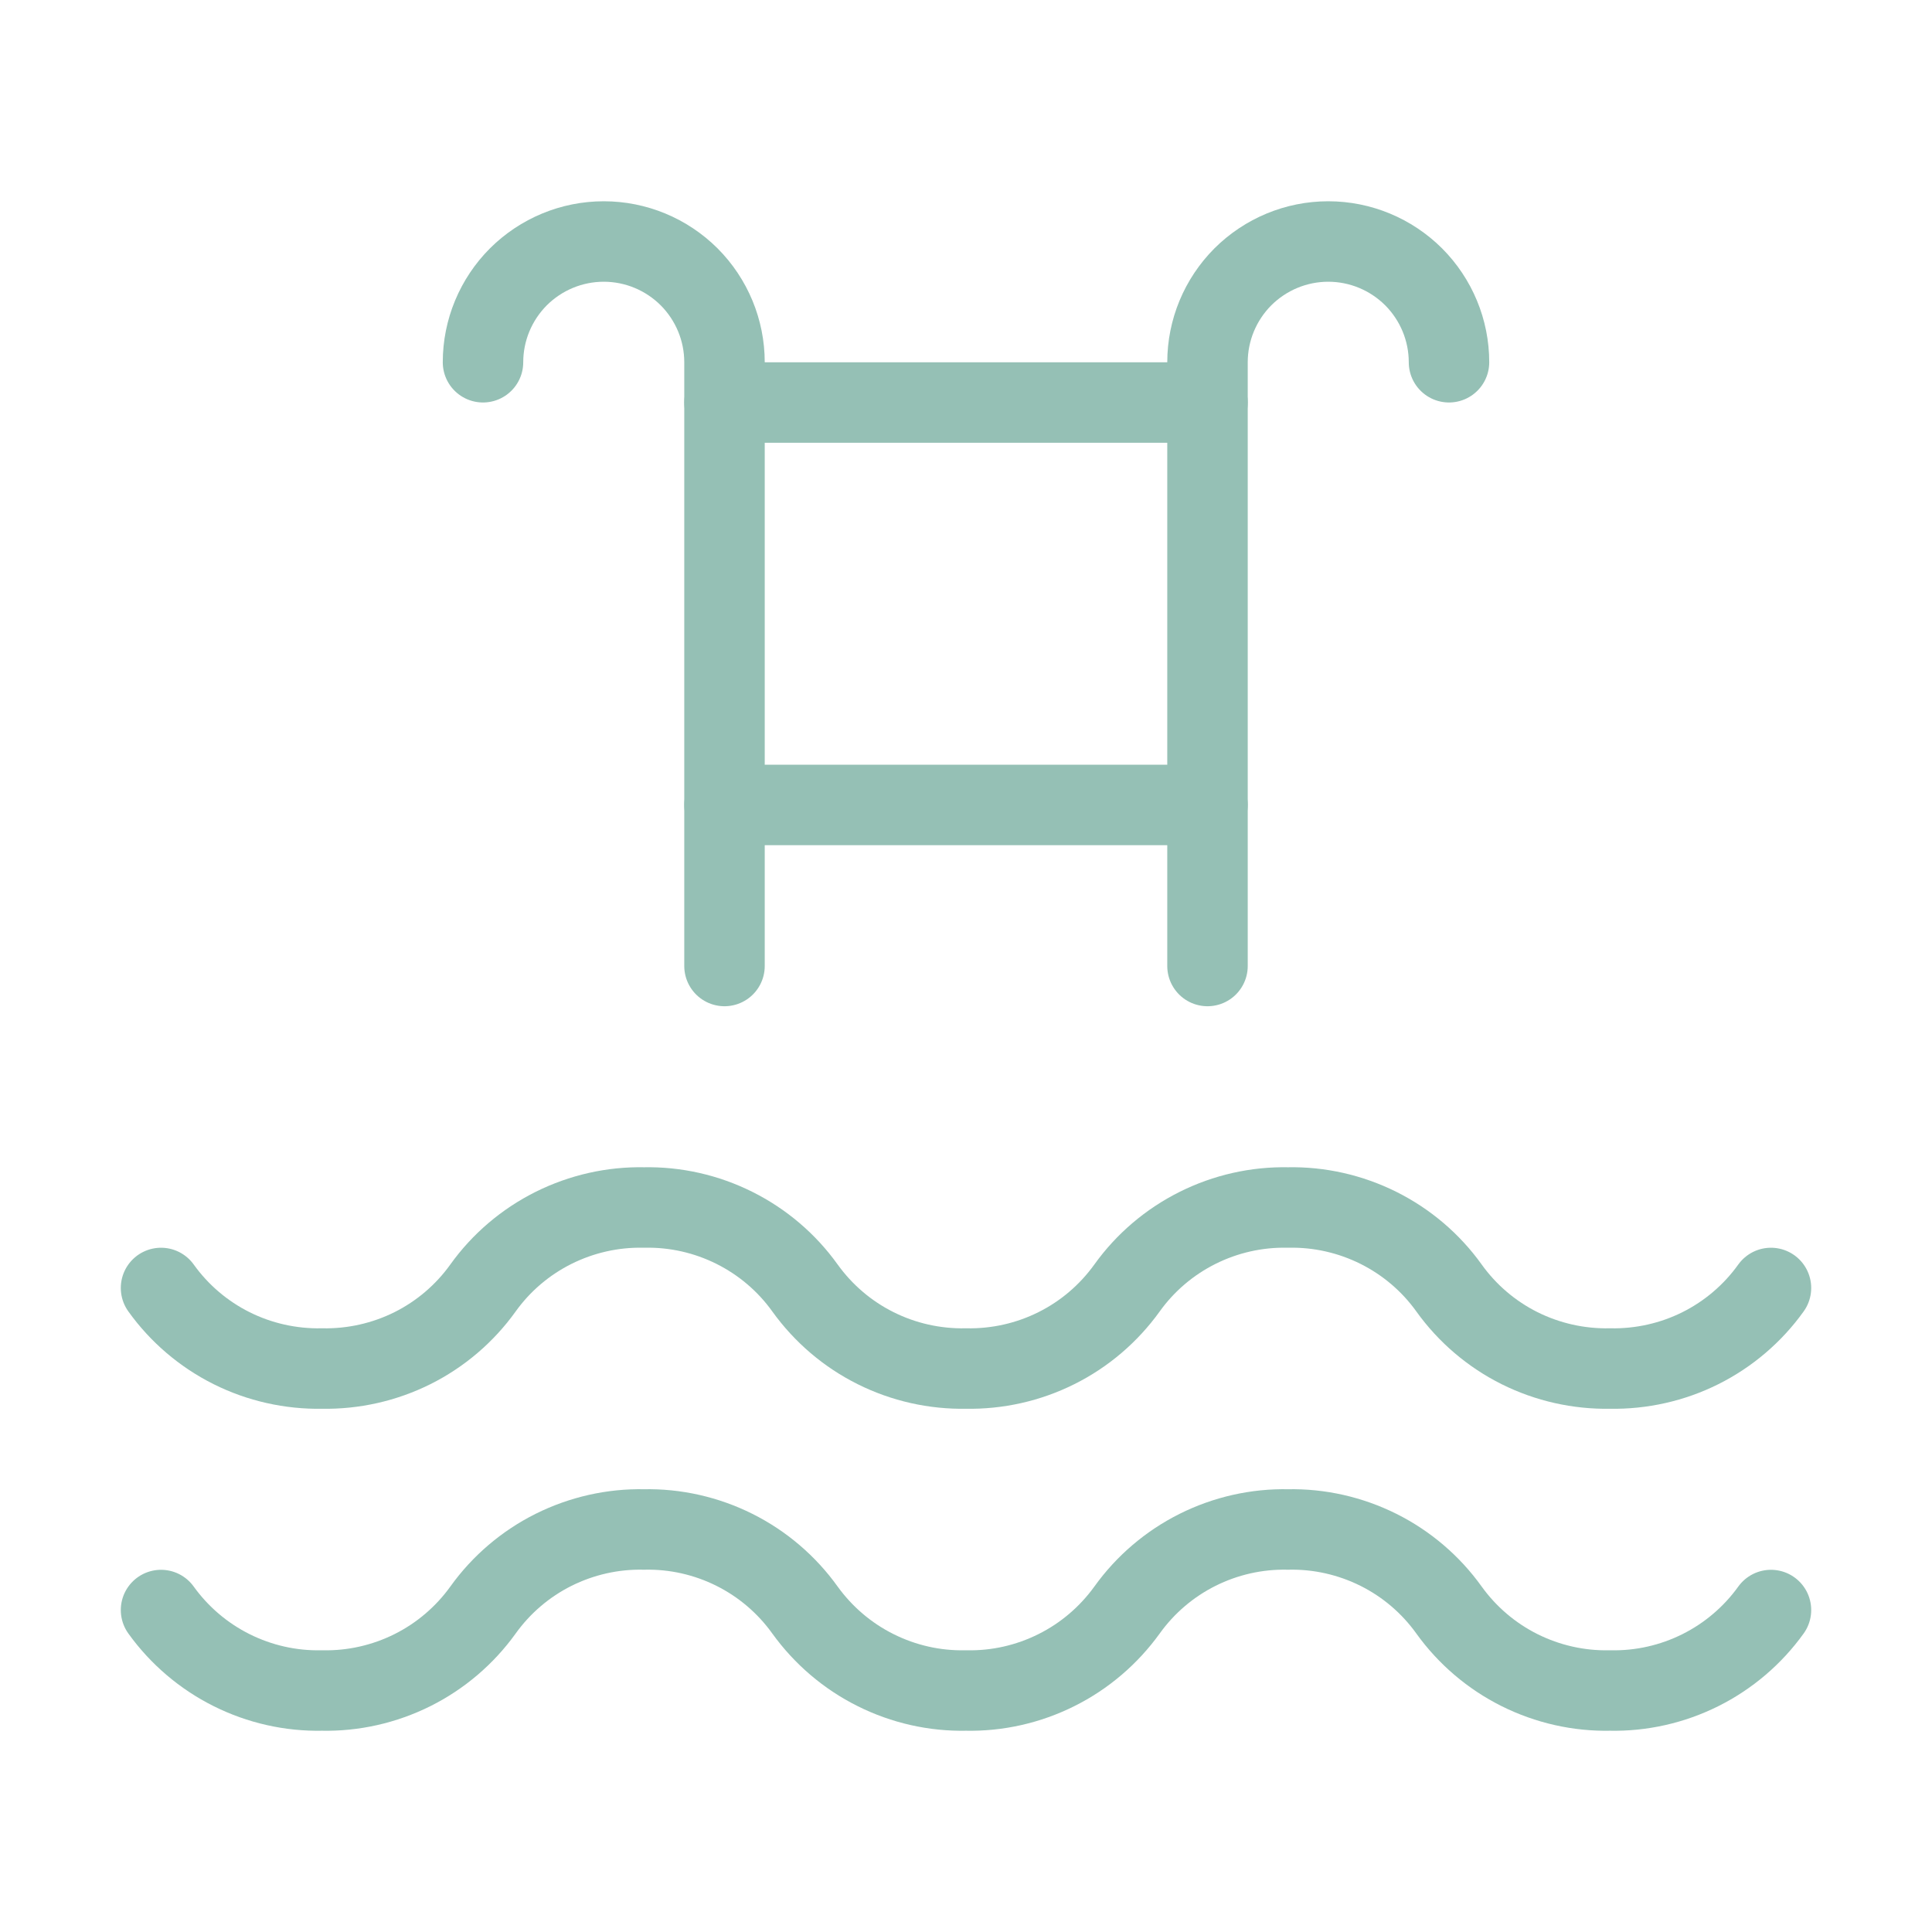 <?xml version="1.0" encoding="UTF-8"?> <svg xmlns="http://www.w3.org/2000/svg" width="20" height="20" viewBox="0 0 20 20" fill="none"><g clip-path="url(#clip0_132_752)"><path d="M1.667 16.667C1.856 16.93 2.107 17.144 2.397 17.289C2.687 17.434 3.009 17.507 3.333 17.5C3.658 17.507 3.979 17.434 4.27 17.289C4.56 17.144 4.811 16.93 5 16.667C5.189 16.403 5.44 16.189 5.73 16.044C6.021 15.899 6.342 15.826 6.667 15.833C6.991 15.826 7.313 15.899 7.603 16.044C7.893 16.189 8.144 16.403 8.333 16.667C8.523 16.93 8.773 17.144 9.064 17.289C9.354 17.434 9.675 17.507 10 17.5C10.325 17.507 10.646 17.434 10.936 17.289C11.227 17.144 11.477 16.93 11.667 16.667C11.856 16.403 12.107 16.189 12.397 16.044C12.687 15.899 13.009 15.826 13.333 15.833C13.658 15.826 13.979 15.899 14.27 16.044C14.56 16.189 14.811 16.403 15 16.667C15.189 16.93 15.44 17.144 15.73 17.289C16.021 17.434 16.342 17.507 16.667 17.5C16.991 17.507 17.313 17.434 17.603 17.289C17.893 17.144 18.144 16.93 18.333 16.667" stroke="#95C0B5" stroke-width="0.833" stroke-linecap="round" stroke-linejoin="round"></path><path d="M1.667 13.333C1.856 13.597 2.107 13.811 2.397 13.956C2.687 14.101 3.009 14.173 3.333 14.167C3.658 14.173 3.979 14.101 4.27 13.956C4.56 13.811 4.811 13.597 5 13.333C5.189 13.069 5.44 12.856 5.73 12.711C6.021 12.566 6.342 12.493 6.667 12.5C6.991 12.493 7.313 12.566 7.603 12.711C7.893 12.856 8.144 13.069 8.333 13.333C8.523 13.597 8.773 13.811 9.064 13.956C9.354 14.101 9.675 14.173 10 14.167C10.325 14.173 10.646 14.101 10.936 13.956C11.227 13.811 11.477 13.597 11.667 13.333C11.856 13.069 12.107 12.856 12.397 12.711C12.687 12.566 13.009 12.493 13.333 12.5C13.658 12.493 13.979 12.566 14.27 12.711C14.56 12.856 14.811 13.069 15 13.333C15.189 13.597 15.44 13.811 15.73 13.956C16.021 14.101 16.342 14.173 16.667 14.167C16.991 14.173 17.313 14.101 17.603 13.956C17.893 13.811 18.144 13.597 18.333 13.333" stroke="#95C0B5" stroke-width="0.833" stroke-linecap="round" stroke-linejoin="round"></path><path d="M12.5 10V3.75C12.5 3.418 12.632 3.101 12.866 2.866C13.101 2.632 13.418 2.5 13.75 2.5C14.082 2.5 14.399 2.632 14.634 2.866C14.868 3.101 15 3.418 15 3.75" stroke="#95C0B5" stroke-width="0.833" stroke-linecap="round" stroke-linejoin="round"></path><path d="M7.5 10V3.75C7.5 3.418 7.368 3.101 7.134 2.866C6.899 2.632 6.582 2.5 6.25 2.5C5.918 2.5 5.601 2.632 5.366 2.866C5.132 3.101 5 3.418 5 3.75" stroke="#95C0B5" stroke-width="0.833" stroke-linecap="round" stroke-linejoin="round"></path><path d="M12.5 4.167H7.5" stroke="#95C0B5" stroke-width="0.833" stroke-linecap="round" stroke-linejoin="round"></path><path d="M7.5 8.333H12.5" stroke="#95C0B5" stroke-width="0.833" stroke-linecap="round" stroke-linejoin="round"></path></g><defs><clipPath id="clip0_132_752"><rect width="20" height="20" fill="white"></rect></clipPath></defs></svg> 